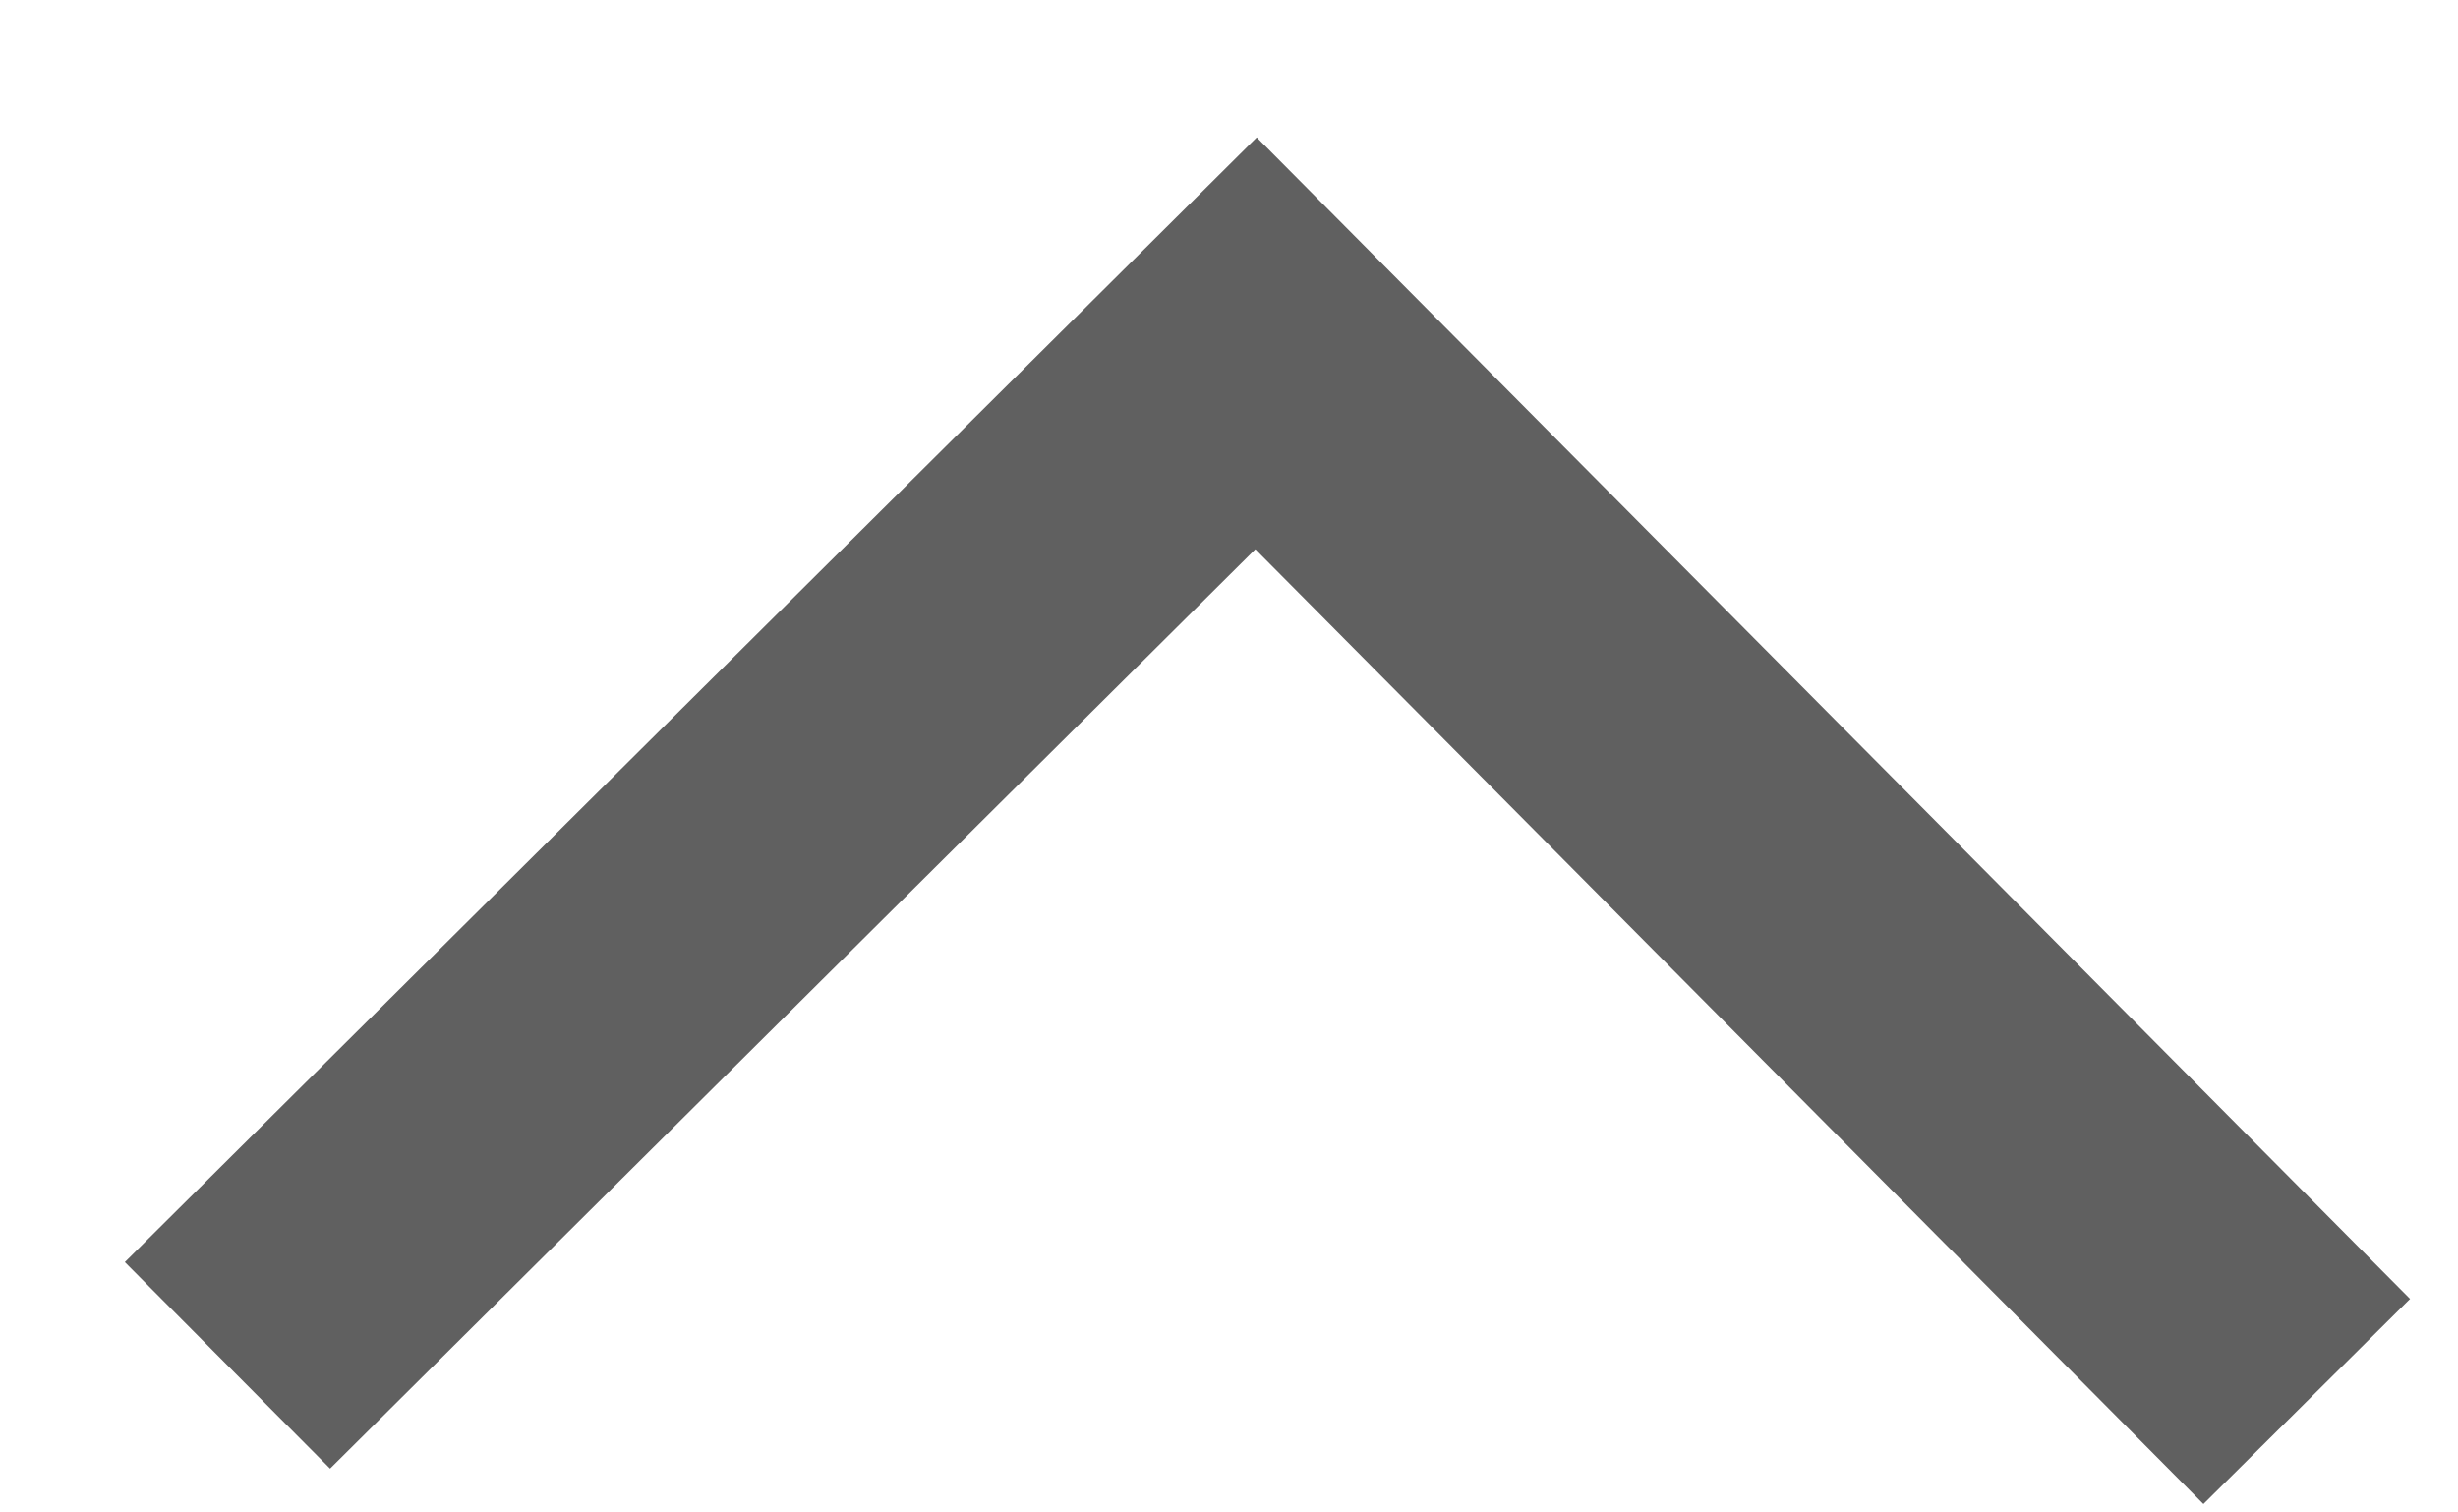 <svg width="13" height="8" viewBox="0 0 13 8" xmlns="http://www.w3.org/2000/svg">
    <path d="M12.2 7.413 6.643 1.816l-5.44 5.406" stroke="#606060" stroke-width="1.54" fill="none" fill-rule="evenodd"/>
</svg>
